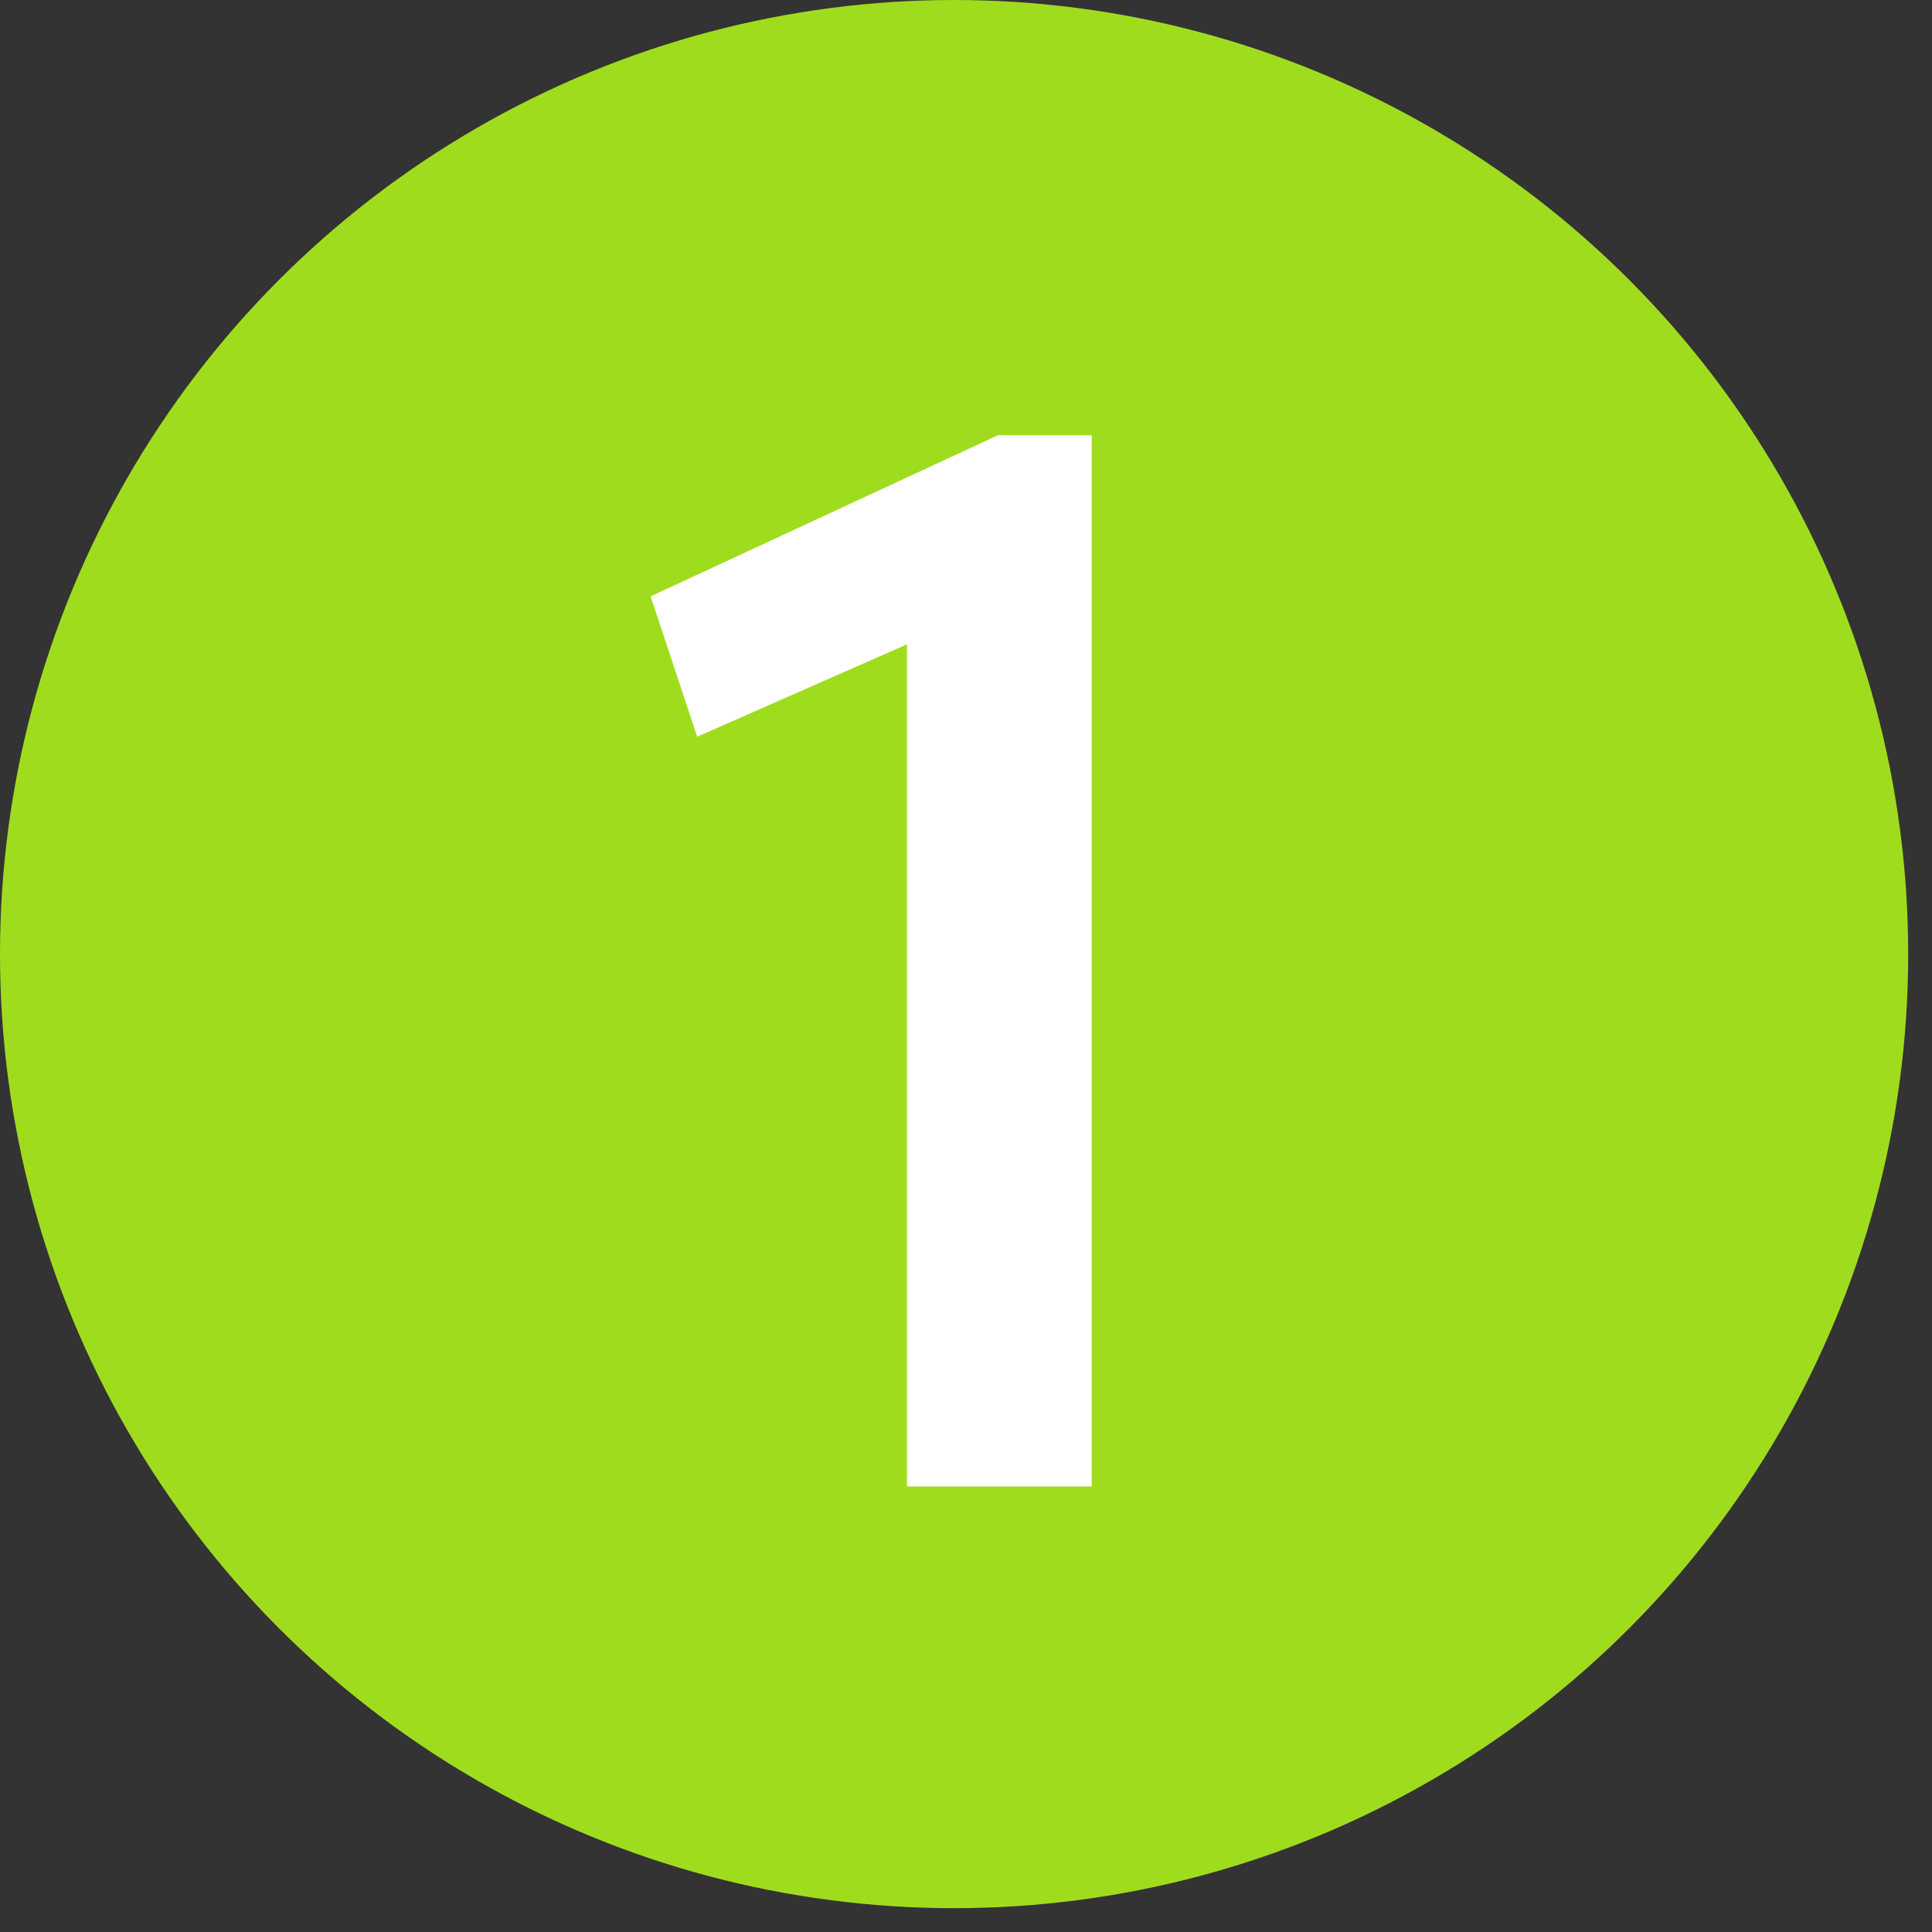 <?xml version="1.0" encoding="UTF-8"?> <svg xmlns="http://www.w3.org/2000/svg" width="80" height="80" viewBox="0 0 80 80" fill="none"><rect x="0" y="0" width="80" height="80" fill="#333333" stroke="none"/><circle cx="39.507" cy="39.507" r="39.507" fill="#A0DC1E"></circle><path d="M37.555 61.551V26.681L28.868 30.506L26.94 24.694L41.321 18.023H45.206V61.551H37.555Z" fill="white"></path></svg> 
